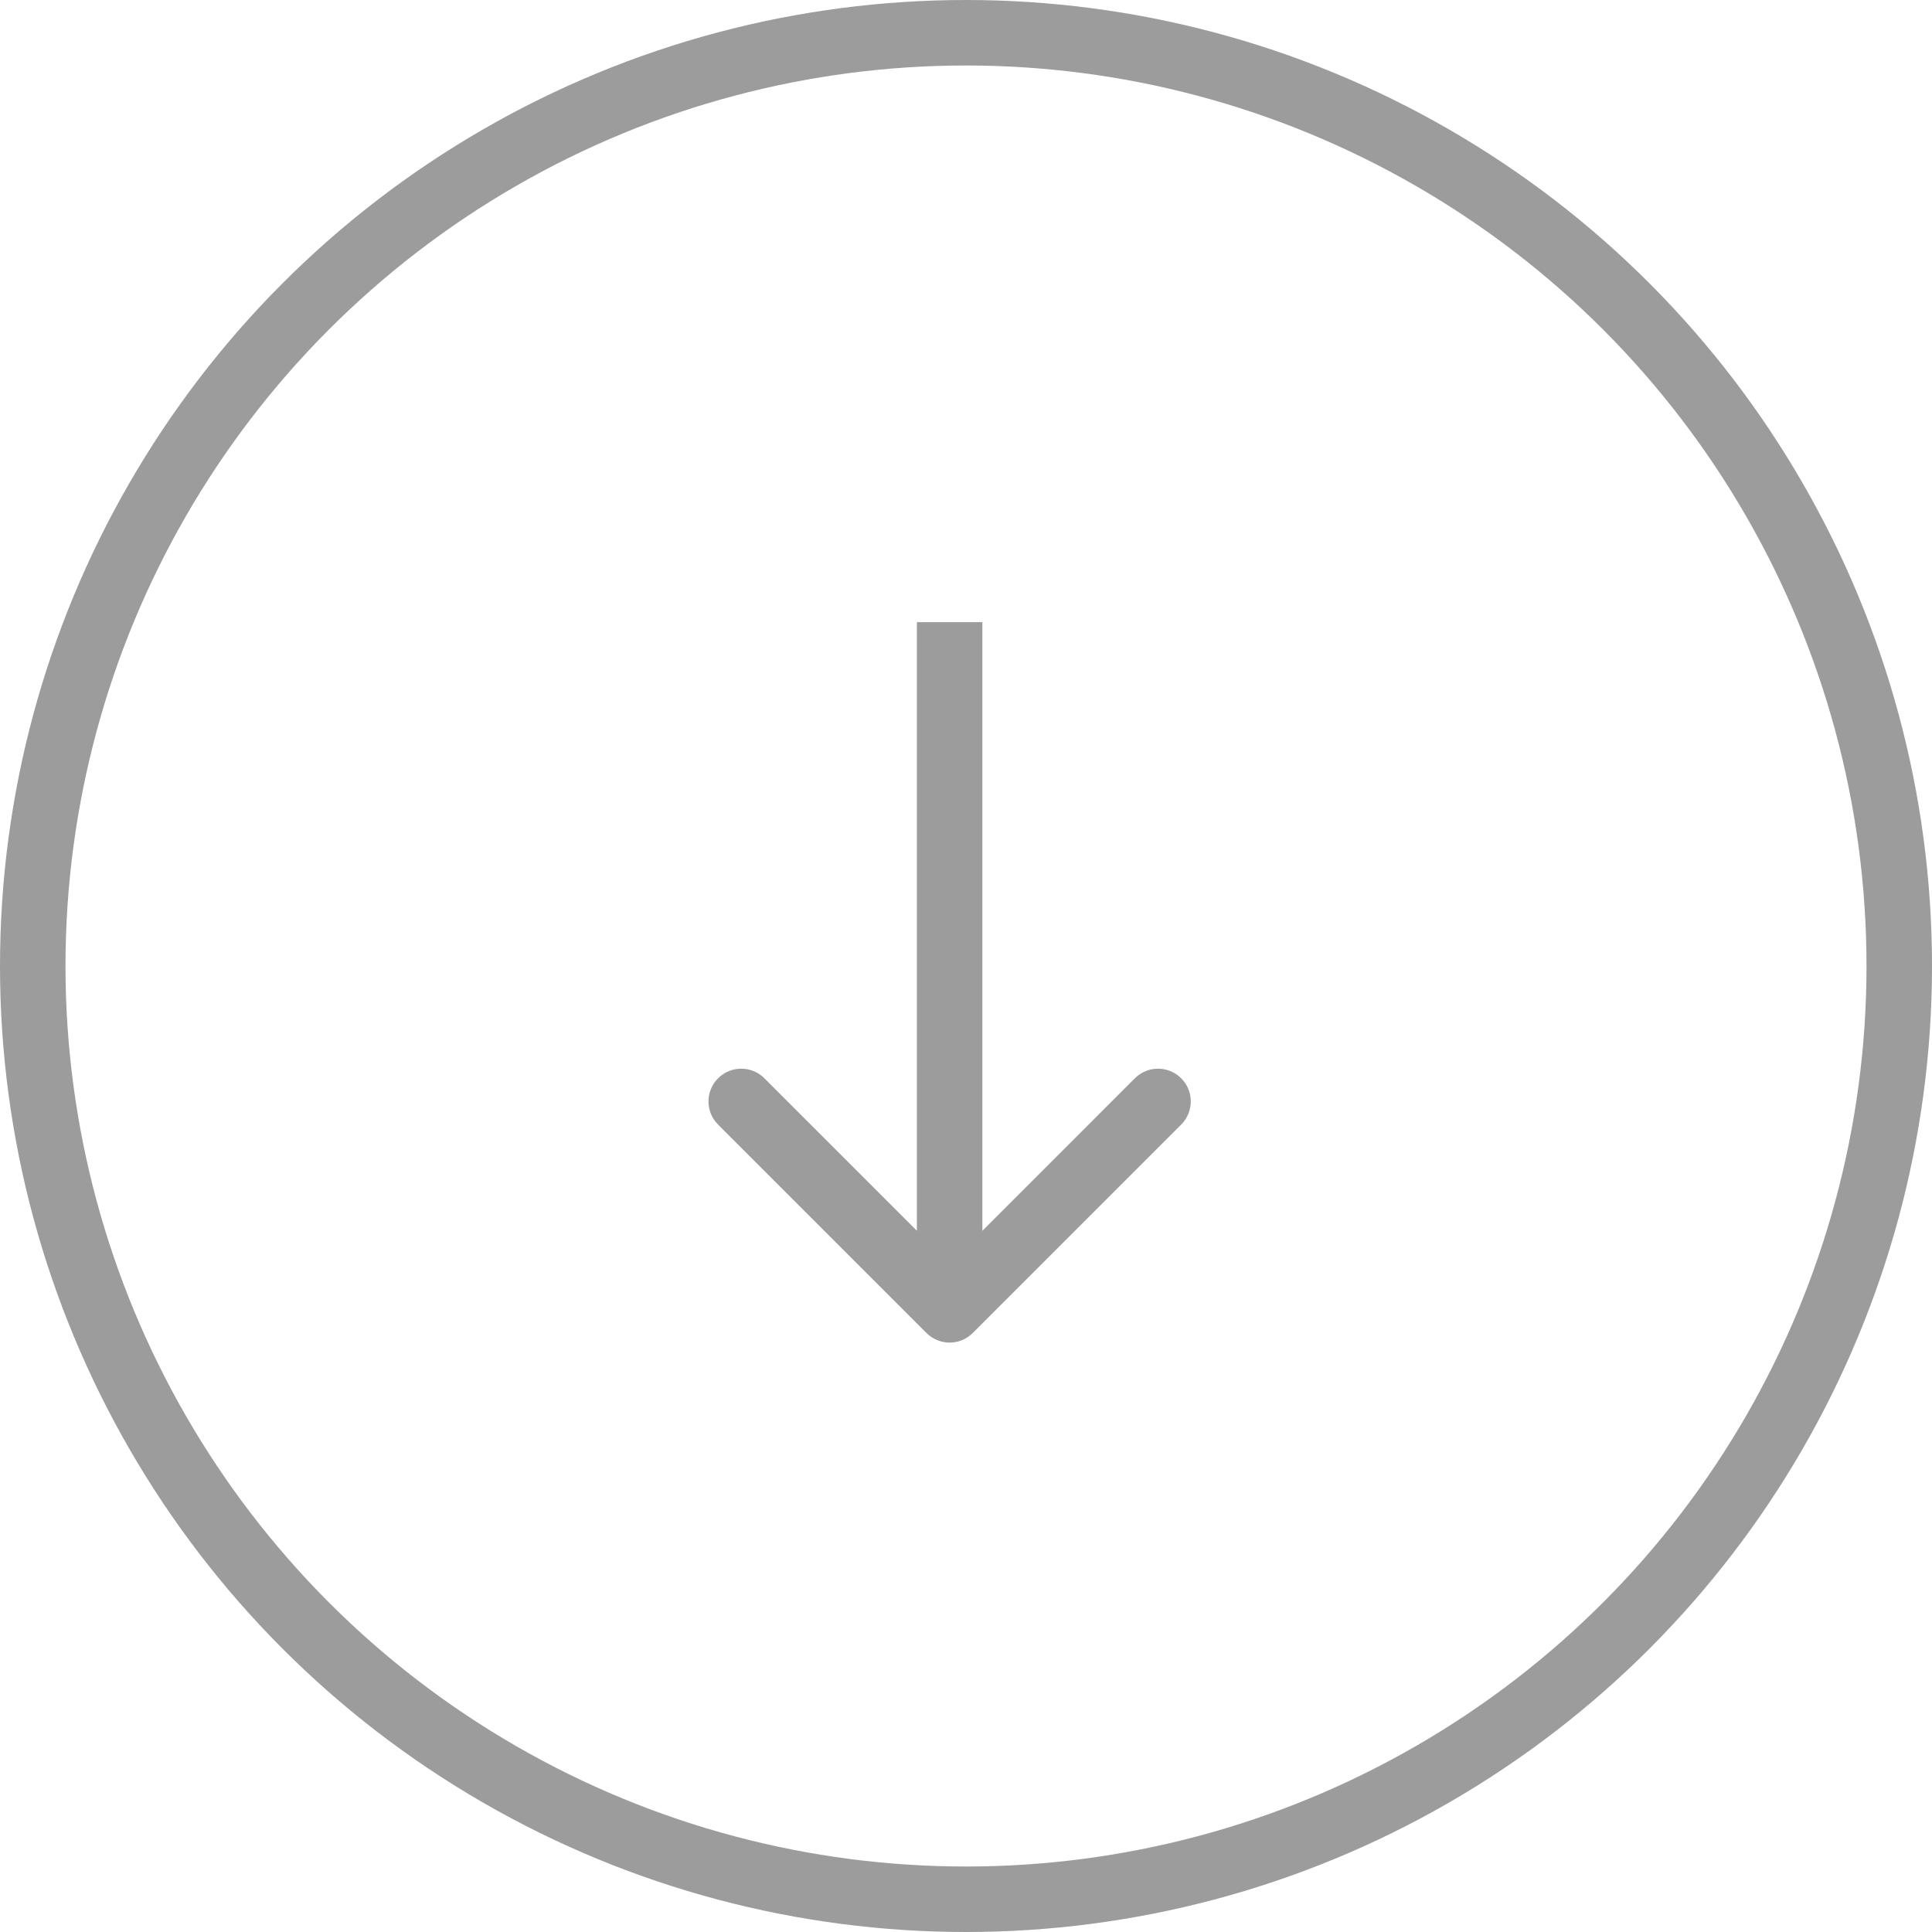 <svg width="59" height="59" viewBox="0 0 59 59" fill="none" xmlns="http://www.w3.org/2000/svg">
<circle cx="29.5" cy="29.5" r="28.5" stroke="#9C9C9C" stroke-width="2"/>
<path d="M28.293 40.707C28.683 41.098 29.317 41.098 29.707 40.707L36.071 34.343C36.462 33.953 36.462 33.319 36.071 32.929C35.681 32.538 35.047 32.538 34.657 32.929L29 38.586L23.343 32.929C22.953 32.538 22.32 32.538 21.929 32.929C21.538 33.319 21.538 33.953 21.929 34.343L28.293 40.707ZM28 19L28 40L30 40L30 19L28 19Z" fill="#9C9C9C"/>
</svg>
